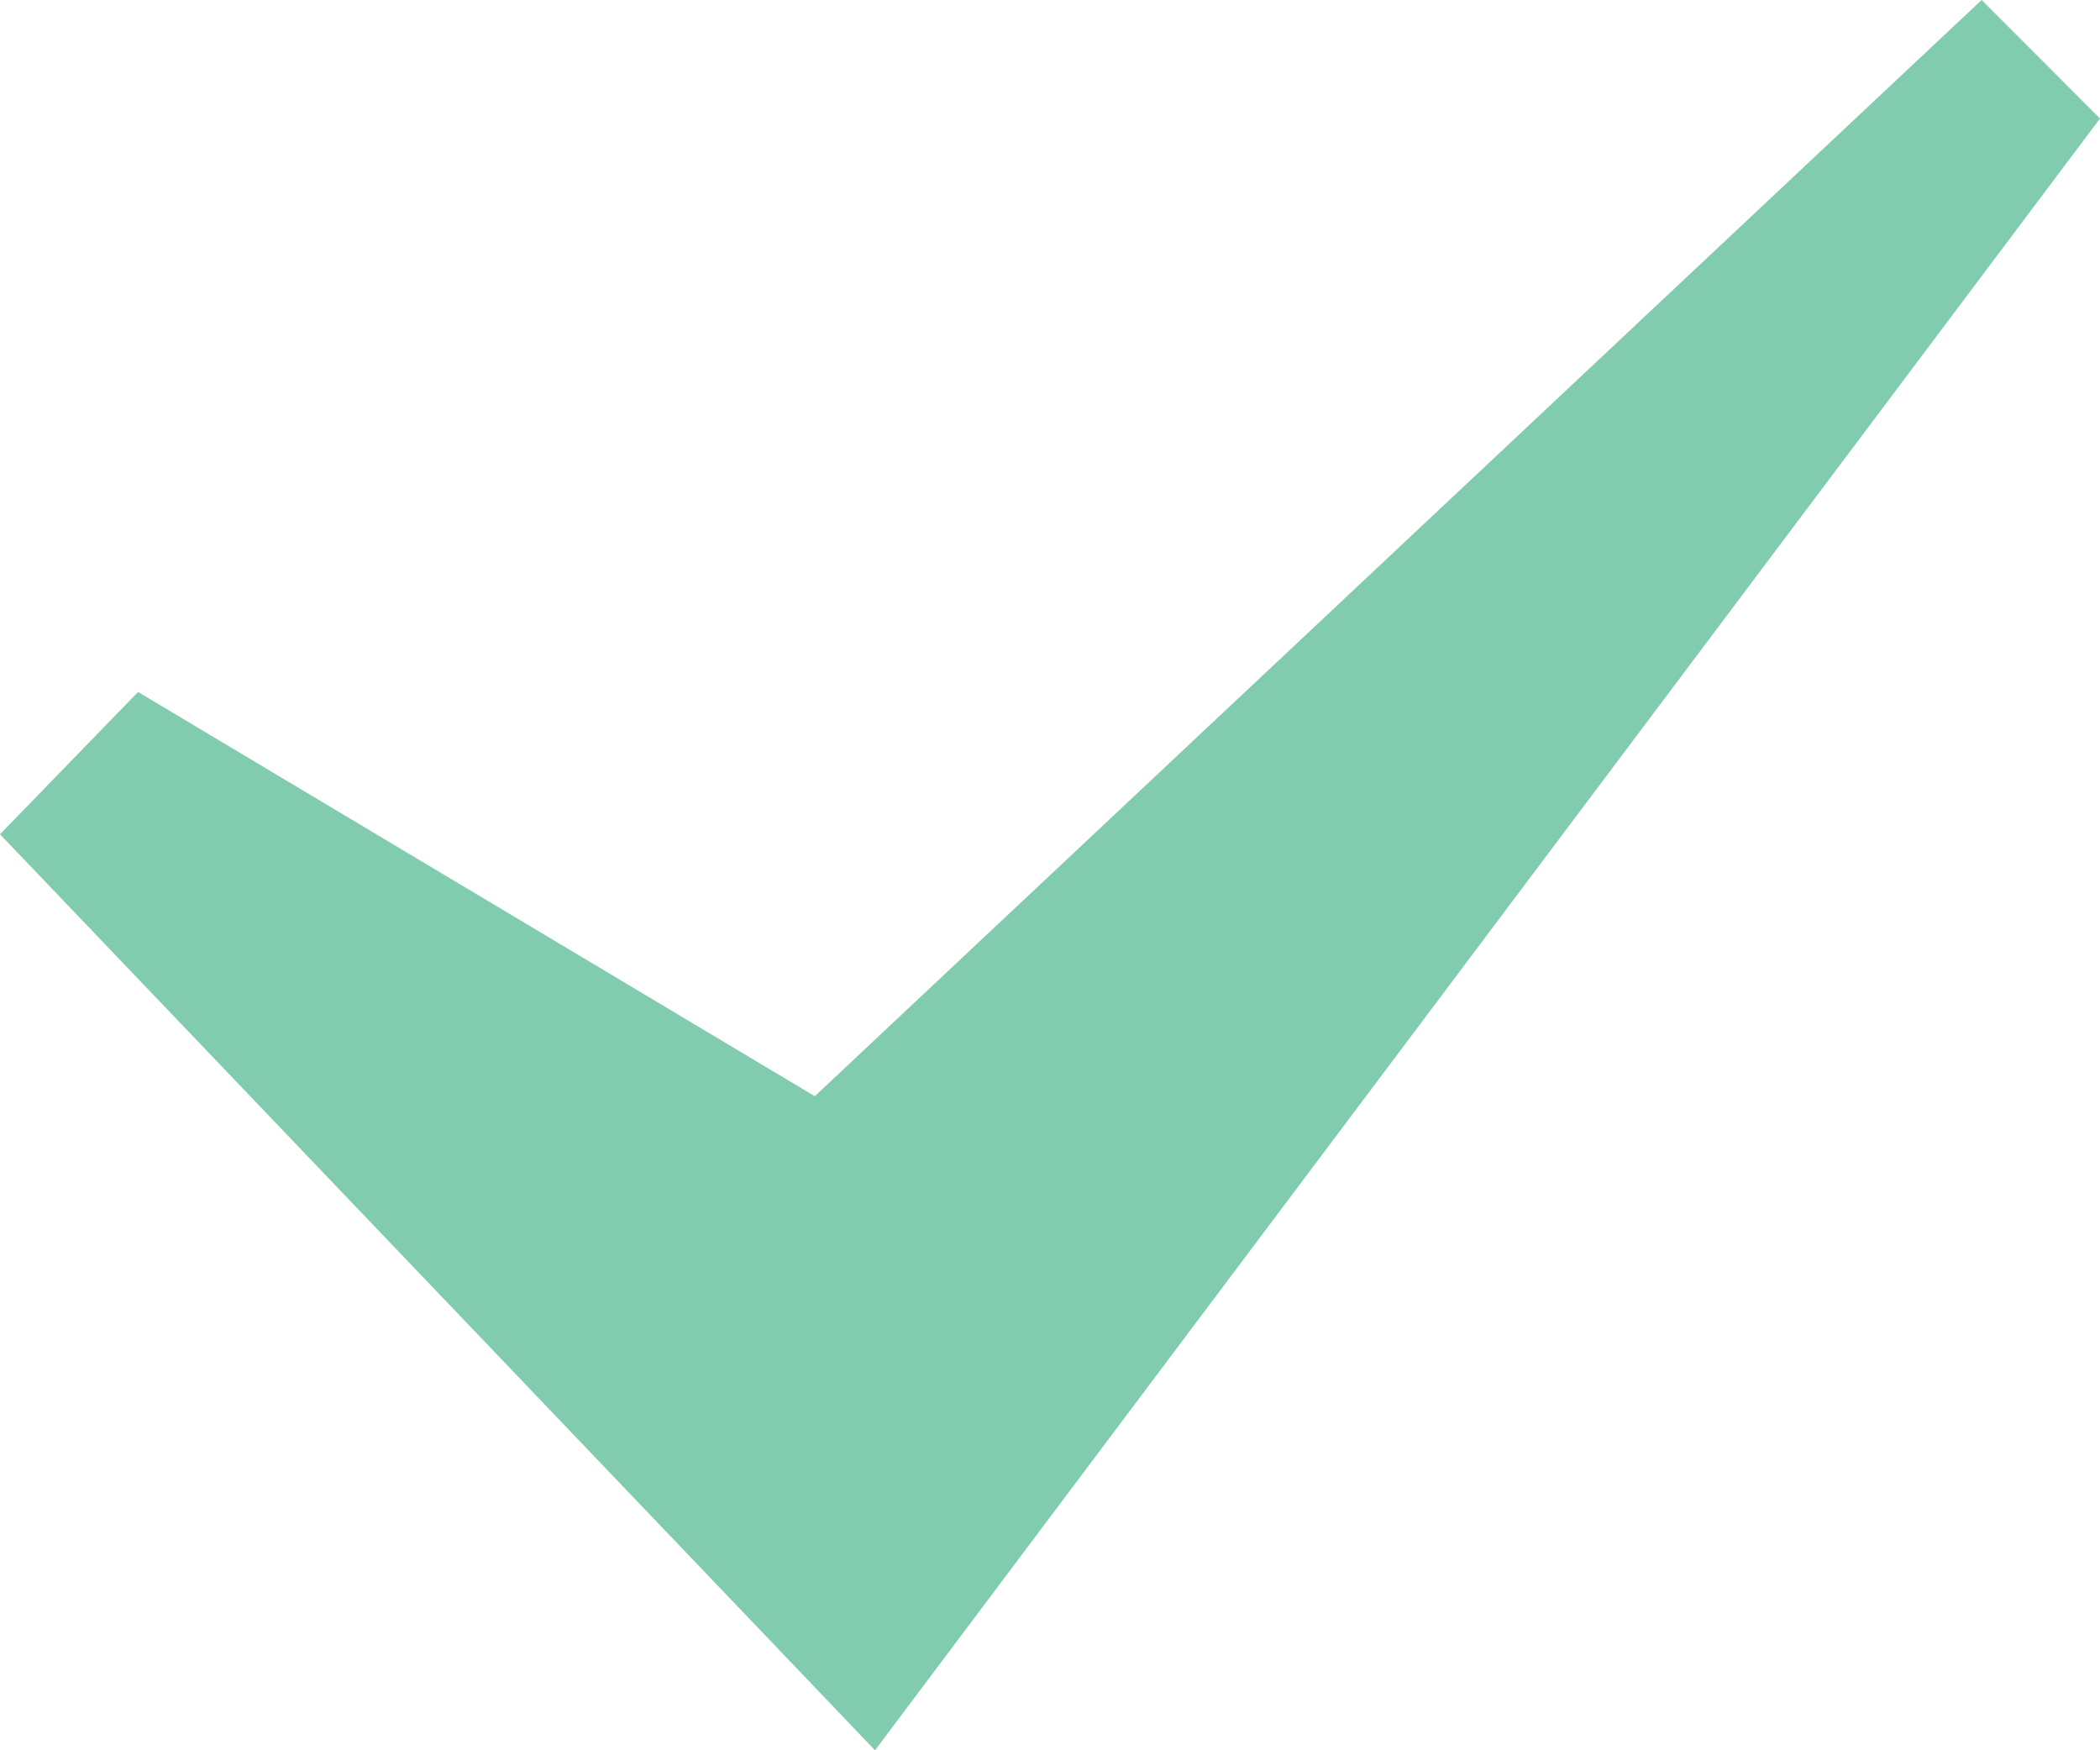 <svg width="24" height="20" viewBox="0 0 24 20" fill="none" xmlns="http://www.w3.org/2000/svg">
<path fill-rule="evenodd" clip-rule="evenodd" d="M0 9.533L1.578 7.907L9.312 12.526L22.647 0L24 1.354L10 20L0 9.533Z" fill="#81CBAF"/>
</svg>
